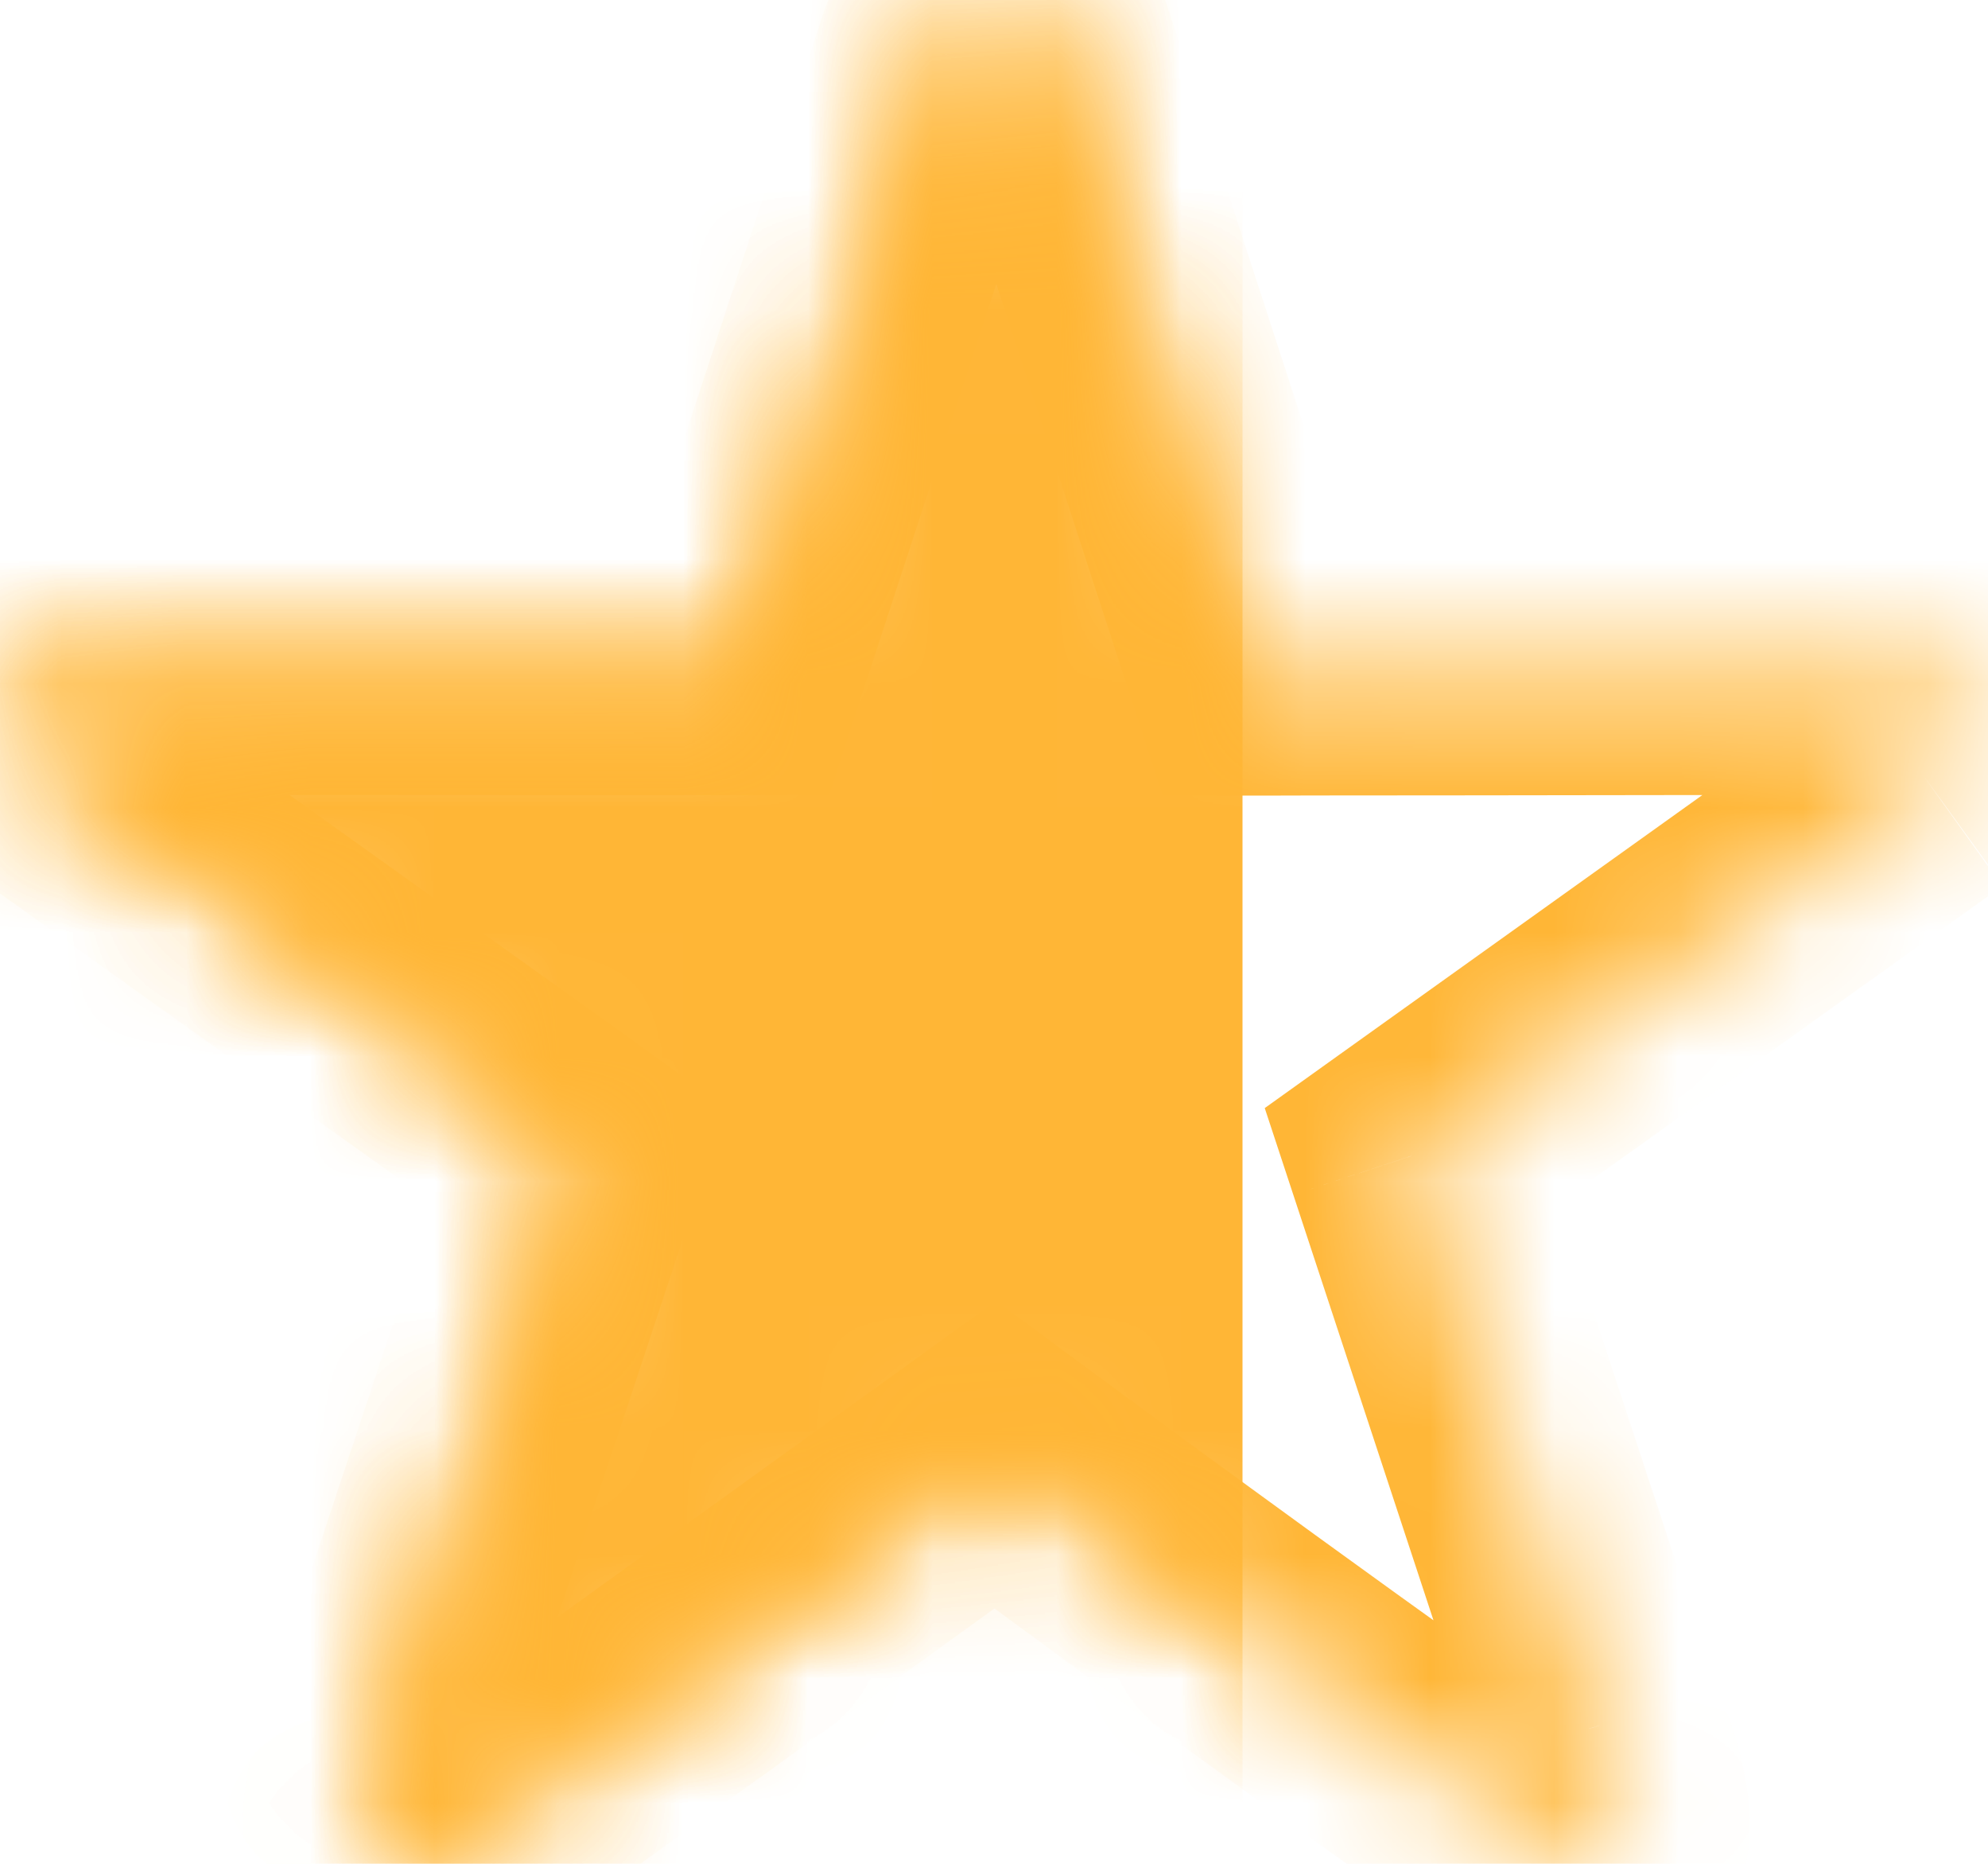 <?xml version="1.0" encoding="UTF-8"?> <svg xmlns="http://www.w3.org/2000/svg" width="16" height="15" viewBox="0 0 16 15" fill="none"> <mask id="path-1-inside-1_152_2803" fill="white"> <path fill-rule="evenodd" clip-rule="evenodd" d="M15.534 6.317L11.359 9.303L12.869 13.888C12.869 13.888 13.741 15.814 11.964 14.57C10.336 13.43 8.01 11.708 8.01 11.708C8.01 11.708 5.571 13.467 3.958 14.629C2.335 15.799 3.165 13.828 3.165 13.828L4.666 9.298L0.588 6.382C0.588 6.382 -0.89 5.398 0.841 5.398C2.833 5.398 5.948 5.399 5.948 5.399L7.575 0.426C7.575 0.426 7.702 0 8.022 0C8.362 0 8.476 0.458 8.476 0.458L10.084 5.403C10.084 5.403 13.167 5.398 15.161 5.398C16.799 5.398 15.534 6.317 15.534 6.317"></path> </mask> <path d="M11.359 9.303L10.777 8.49L10.179 8.918L10.409 9.616L11.359 9.303ZM12.869 13.888L11.919 14.2L11.935 14.252L11.958 14.3L12.869 13.888ZM11.964 14.57L11.39 15.389L11.39 15.389L11.964 14.57ZM8.01 11.708L8.605 10.904L8.018 10.469L7.425 10.897L8.01 11.708ZM3.958 14.629L3.373 13.818L3.373 13.818L3.958 14.629ZM3.165 13.828L4.086 14.216L4.102 14.18L4.114 14.142L3.165 13.828ZM4.666 9.298L5.615 9.612L5.847 8.913L5.248 8.484L4.666 9.298ZM0.588 6.382L1.17 5.568L1.156 5.559L1.142 5.549L0.588 6.382ZM5.948 5.399L5.947 6.399L6.673 6.4L6.898 5.71L5.948 5.399ZM7.575 0.426L8.525 0.737L8.53 0.724L8.533 0.711L7.575 0.426ZM8.476 0.458L7.505 0.699L7.514 0.733L7.525 0.767L8.476 0.458ZM10.084 5.403L9.133 5.712L9.358 6.404L10.086 6.403L10.084 5.403ZM14.952 5.504L10.777 8.49L11.941 10.117L16.115 7.131L14.952 5.504ZM10.409 9.616L11.919 14.2L13.818 13.575L12.309 8.991L10.409 9.616ZM12.869 13.888C11.958 14.3 11.958 14.3 11.957 14.3C11.957 14.3 11.957 14.3 11.957 14.3C11.957 14.299 11.957 14.299 11.957 14.299C11.957 14.298 11.957 14.298 11.957 14.298C11.956 14.297 11.956 14.298 11.957 14.298C11.957 14.299 11.958 14.301 11.96 14.305C11.963 14.313 11.969 14.326 11.976 14.344C11.991 14.38 12.01 14.431 12.029 14.487C12.048 14.545 12.064 14.6 12.074 14.645C12.085 14.696 12.082 14.706 12.083 14.683C12.083 14.67 12.084 14.631 12.097 14.576C12.111 14.521 12.14 14.433 12.206 14.336C12.276 14.234 12.376 14.14 12.503 14.074C12.627 14.01 12.742 13.991 12.822 13.989C12.898 13.986 12.947 13.998 12.958 14.001C12.97 14.004 12.961 14.003 12.927 13.987C12.856 13.955 12.731 13.886 12.538 13.751L11.39 15.389C11.642 15.565 11.878 15.707 12.1 15.808C12.307 15.902 12.583 15.998 12.888 15.988C13.25 15.976 13.62 15.812 13.857 15.465C14.053 15.178 14.081 14.876 14.083 14.708C14.087 14.366 13.985 14.029 13.925 13.851C13.89 13.747 13.855 13.657 13.829 13.592C13.816 13.56 13.805 13.533 13.796 13.513C13.792 13.503 13.788 13.495 13.786 13.489C13.784 13.485 13.783 13.483 13.782 13.48C13.781 13.479 13.781 13.478 13.781 13.477C13.78 13.477 13.78 13.477 13.78 13.476C13.78 13.476 13.78 13.476 13.78 13.476C13.78 13.476 13.78 13.475 12.869 13.888ZM12.538 13.751C11.732 13.186 10.75 12.475 9.966 11.903C9.575 11.618 9.234 11.368 8.992 11.189C8.87 11.1 8.774 11.028 8.707 10.979C8.674 10.955 8.648 10.936 8.631 10.923C8.622 10.917 8.616 10.912 8.611 10.909C8.609 10.907 8.608 10.906 8.607 10.905C8.606 10.905 8.606 10.904 8.605 10.904C8.605 10.904 8.605 10.904 8.605 10.904C8.605 10.904 8.605 10.904 8.605 10.904C8.605 10.904 8.605 10.904 8.01 11.708C7.415 12.511 7.415 12.511 7.415 12.511C7.415 12.511 7.415 12.512 7.415 12.512C7.415 12.512 7.415 12.512 7.416 12.512C7.416 12.512 7.416 12.512 7.417 12.513C7.418 12.514 7.42 12.515 7.422 12.517C7.427 12.52 7.433 12.525 7.442 12.531C7.46 12.544 7.486 12.564 7.519 12.588C7.586 12.638 7.684 12.71 7.806 12.8C8.051 12.98 8.393 13.231 8.787 13.519C9.574 14.093 10.568 14.813 11.39 15.389L12.538 13.751ZM8.01 11.708C7.425 10.897 7.425 10.897 7.425 10.897C7.425 10.897 7.425 10.897 7.425 10.897C7.425 10.897 7.425 10.897 7.425 10.897C7.424 10.897 7.424 10.898 7.423 10.898C7.422 10.899 7.42 10.9 7.418 10.902C7.413 10.905 7.406 10.91 7.397 10.917C7.379 10.93 7.352 10.949 7.317 10.975C7.247 11.025 7.146 11.098 7.019 11.19C6.765 11.373 6.41 11.629 6.004 11.922C5.192 12.507 4.18 13.237 3.373 13.818L4.542 15.441C5.349 14.859 6.362 14.129 7.174 13.544C7.579 13.251 7.935 12.995 8.189 12.812C8.316 12.72 8.417 12.647 8.487 12.597C8.522 12.571 8.549 12.552 8.567 12.539C8.576 12.532 8.583 12.527 8.588 12.524C8.59 12.522 8.592 12.521 8.593 12.52C8.594 12.52 8.594 12.519 8.595 12.519C8.595 12.519 8.595 12.519 8.595 12.519C8.595 12.519 8.595 12.519 8.595 12.519C8.595 12.519 8.595 12.519 8.01 11.708ZM3.373 13.818C3.29 13.878 3.222 13.923 3.167 13.955C3.112 13.988 3.076 14.006 3.057 14.014C3.037 14.023 3.045 14.018 3.077 14.011C3.108 14.004 3.182 13.993 3.283 14.006C3.391 14.021 3.517 14.062 3.637 14.149C3.756 14.234 3.833 14.337 3.879 14.425C3.923 14.509 3.94 14.579 3.946 14.616C3.953 14.654 3.953 14.677 3.953 14.68C3.953 14.682 3.954 14.656 3.966 14.597C3.978 14.542 3.995 14.48 4.014 14.418C4.034 14.356 4.053 14.302 4.068 14.264C4.075 14.245 4.08 14.23 4.084 14.222C4.085 14.218 4.087 14.215 4.087 14.214C4.087 14.213 4.087 14.213 4.087 14.213C4.087 14.213 4.087 14.214 4.087 14.214C4.087 14.214 4.087 14.214 4.087 14.215C4.087 14.215 4.087 14.215 4.087 14.215C4.086 14.215 4.086 14.216 3.165 13.828C2.243 13.44 2.243 13.44 2.243 13.44C2.243 13.441 2.243 13.441 2.242 13.441C2.242 13.441 2.242 13.442 2.242 13.442C2.242 13.443 2.241 13.444 2.241 13.445C2.24 13.447 2.239 13.45 2.237 13.453C2.235 13.459 2.232 13.467 2.228 13.477C2.22 13.497 2.209 13.524 2.197 13.557C2.172 13.621 2.14 13.712 2.106 13.817C2.048 14.003 1.957 14.328 1.953 14.654C1.951 14.812 1.966 15.083 2.108 15.354C2.282 15.685 2.604 15.933 3.016 15.988C3.354 16.034 3.654 15.936 3.859 15.847C4.08 15.75 4.308 15.609 4.543 15.44L3.373 13.818ZM4.114 14.142L5.615 9.612L3.717 8.983L2.215 13.513L4.114 14.142ZM5.248 8.484L1.17 5.568L0.006 7.195L4.085 10.111L5.248 8.484ZM0.588 6.382C1.142 5.549 1.142 5.549 1.142 5.55C1.142 5.55 1.143 5.55 1.143 5.55C1.143 5.55 1.143 5.55 1.143 5.55C1.144 5.551 1.144 5.551 1.145 5.551C1.145 5.551 1.145 5.551 1.145 5.551C1.145 5.551 1.144 5.55 1.141 5.549C1.136 5.545 1.127 5.539 1.115 5.53C1.091 5.513 1.057 5.487 1.021 5.457C0.984 5.427 0.952 5.397 0.928 5.373C0.9 5.344 0.901 5.34 0.914 5.361C0.922 5.373 0.939 5.403 0.957 5.45C0.974 5.496 0.996 5.573 0.999 5.673C1.003 5.778 0.986 5.9 0.933 6.024C0.879 6.147 0.804 6.239 0.731 6.303C0.663 6.363 0.602 6.394 0.572 6.407C0.542 6.42 0.529 6.421 0.543 6.418C0.575 6.411 0.665 6.398 0.841 6.398V4.398C0.584 4.398 0.342 4.416 0.123 4.463C-0.083 4.507 -0.355 4.595 -0.589 4.801C-0.865 5.043 -1.012 5.385 -0.999 5.746C-0.988 6.05 -0.866 6.286 -0.784 6.419C-0.618 6.685 -0.382 6.892 -0.253 6.999C-0.178 7.061 -0.11 7.113 -0.06 7.149C-0.035 7.167 -0.013 7.182 0.002 7.193C0.01 7.198 0.017 7.203 0.022 7.207C0.025 7.208 0.027 7.21 0.029 7.211C0.03 7.212 0.031 7.212 0.032 7.213C0.032 7.213 0.033 7.213 0.033 7.214C0.033 7.214 0.033 7.214 0.034 7.214C0.034 7.214 0.034 7.214 0.588 6.382ZM0.841 6.398C1.837 6.398 3.114 6.398 4.141 6.399C4.655 6.399 5.106 6.399 5.43 6.399C5.591 6.399 5.721 6.399 5.81 6.399C5.854 6.399 5.889 6.399 5.912 6.399C5.924 6.399 5.932 6.399 5.938 6.399C5.941 6.399 5.944 6.399 5.945 6.399C5.946 6.399 5.946 6.399 5.947 6.399C5.947 6.399 5.947 6.399 5.947 6.399C5.947 6.399 5.947 6.399 5.947 6.399C5.947 6.399 5.947 6.399 5.948 5.399C5.948 4.399 5.948 4.399 5.948 4.399C5.948 4.399 5.948 4.399 5.948 4.399C5.948 4.399 5.948 4.399 5.948 4.399C5.947 4.399 5.947 4.399 5.946 4.399C5.944 4.399 5.942 4.399 5.939 4.399C5.933 4.399 5.924 4.399 5.913 4.399C5.889 4.399 5.855 4.399 5.81 4.399C5.721 4.399 5.592 4.399 5.43 4.399C5.107 4.399 4.656 4.399 4.142 4.399C3.114 4.398 1.837 4.398 0.841 4.398V6.398ZM6.898 5.71L8.525 0.737L6.624 0.115L4.997 5.088L6.898 5.71ZM7.575 0.426C8.533 0.711 8.533 0.712 8.533 0.712C8.533 0.712 8.533 0.712 8.533 0.713C8.533 0.713 8.533 0.713 8.533 0.714C8.532 0.715 8.532 0.715 8.532 0.716C8.531 0.718 8.531 0.719 8.531 0.721C8.53 0.724 8.529 0.726 8.528 0.728C8.527 0.733 8.525 0.736 8.524 0.739C8.523 0.744 8.521 0.747 8.521 0.749C8.521 0.749 8.518 0.757 8.508 0.771C8.5 0.783 8.465 0.833 8.392 0.885C8.308 0.944 8.179 1 8.022 1V-1C7.365 -1 6.991 -0.556 6.849 -0.345C6.767 -0.224 6.712 -0.11 6.679 -0.03C6.661 0.012 6.647 0.048 6.637 0.077C6.632 0.091 6.628 0.104 6.625 0.115C6.623 0.12 6.621 0.125 6.62 0.129C6.619 0.132 6.619 0.134 6.618 0.136C6.618 0.137 6.617 0.138 6.617 0.139C6.617 0.139 6.617 0.14 6.617 0.14C6.617 0.14 6.617 0.141 6.617 0.141C6.616 0.141 6.616 0.141 7.575 0.426ZM8.022 1C7.866 1 7.734 0.943 7.645 0.878C7.569 0.822 7.534 0.768 7.527 0.756C7.521 0.747 7.519 0.741 7.518 0.739C7.517 0.737 7.516 0.736 7.516 0.735C7.515 0.734 7.515 0.732 7.513 0.727C7.512 0.724 7.511 0.721 7.51 0.716C7.509 0.714 7.509 0.711 7.508 0.708C7.508 0.707 7.507 0.705 7.507 0.704C7.507 0.703 7.506 0.702 7.506 0.701C7.506 0.701 7.506 0.701 7.506 0.7C7.506 0.7 7.506 0.7 7.506 0.699C7.506 0.699 7.505 0.699 8.476 0.458C9.446 0.216 9.446 0.216 9.446 0.216C9.446 0.216 9.446 0.215 9.446 0.215C9.446 0.215 9.446 0.214 9.446 0.214C9.446 0.213 9.445 0.212 9.445 0.211C9.445 0.209 9.444 0.207 9.443 0.204C9.442 0.2 9.441 0.195 9.439 0.189C9.436 0.178 9.432 0.164 9.428 0.149C9.419 0.119 9.406 0.081 9.39 0.037C9.359 -0.047 9.307 -0.169 9.226 -0.298C9.084 -0.527 8.707 -1 8.022 -1V1ZM7.525 0.767L9.133 5.712L11.035 5.094L9.427 0.148L7.525 0.767ZM10.084 5.403C10.086 6.403 10.086 6.403 10.086 6.403C10.086 6.403 10.086 6.403 10.086 6.403C10.086 6.403 10.086 6.403 10.086 6.403C10.087 6.403 10.087 6.403 10.088 6.403C10.09 6.403 10.092 6.403 10.095 6.403C10.101 6.403 10.109 6.403 10.121 6.403C10.144 6.403 10.178 6.403 10.222 6.403C10.31 6.403 10.438 6.403 10.599 6.402C10.919 6.402 11.366 6.401 11.876 6.401C12.896 6.399 14.165 6.398 15.161 6.398V4.398C14.164 4.398 12.894 4.399 11.874 4.401C11.364 4.401 10.916 4.402 10.596 4.402C10.435 4.403 10.307 4.403 10.219 4.403C10.175 4.403 10.141 4.403 10.118 4.403C10.106 4.403 10.097 4.403 10.091 4.403C10.088 4.403 10.086 4.403 10.085 4.403C10.084 4.403 10.084 4.403 10.083 4.403C10.083 4.403 10.083 4.403 10.083 4.403C10.083 4.403 10.083 4.403 10.083 4.403C10.082 4.403 10.082 4.403 10.084 5.403ZM15.161 6.398C15.325 6.398 15.412 6.41 15.446 6.417C15.489 6.426 15.41 6.419 15.3 6.334C15.239 6.287 15.168 6.216 15.11 6.115C15.05 6.013 15.016 5.903 15.005 5.797C14.983 5.595 15.044 5.457 15.062 5.421C15.083 5.378 15.097 5.365 15.083 5.382C15.071 5.396 15.052 5.416 15.026 5.44C15.001 5.463 14.977 5.483 14.96 5.497C14.951 5.504 14.945 5.508 14.943 5.51C14.941 5.511 14.941 5.512 14.941 5.511C14.942 5.511 14.942 5.511 14.943 5.51C14.943 5.51 14.944 5.51 14.944 5.509C14.944 5.509 14.945 5.509 14.945 5.509C14.945 5.509 14.945 5.508 14.945 5.508C14.946 5.508 14.946 5.508 15.534 6.317C16.121 7.126 16.121 7.126 16.122 7.126C16.122 7.126 16.122 7.126 16.122 7.126C16.122 7.125 16.123 7.125 16.123 7.125C16.124 7.124 16.125 7.124 16.126 7.123C16.128 7.121 16.13 7.12 16.133 7.118C16.138 7.114 16.144 7.109 16.152 7.104C16.167 7.092 16.186 7.077 16.209 7.059C16.255 7.022 16.317 6.97 16.385 6.907C16.497 6.803 16.72 6.584 16.861 6.295C16.934 6.144 17.026 5.891 16.993 5.581C16.955 5.232 16.772 4.944 16.521 4.75C16.299 4.579 16.05 4.5 15.849 4.458C15.639 4.415 15.407 4.398 15.161 4.398V6.398Z" fill="#FFB636" mask="url(#path-1-inside-1_152_2803)"></path> <mask id="mask0_152_2803" style="mask-type:alpha" maskUnits="userSpaceOnUse" x="0" y="0" width="16" height="15"> <path fill-rule="evenodd" clip-rule="evenodd" d="M15.534 6.317L11.359 9.303L12.869 13.888C12.869 13.888 13.741 15.814 11.964 14.57C10.336 13.43 8.01 11.708 8.01 11.708C8.01 11.708 5.571 13.467 3.958 14.629C2.335 15.799 3.165 13.828 3.165 13.828L4.666 9.298L0.588 6.382C0.588 6.382 -0.89 5.398 0.841 5.398C2.833 5.398 5.948 5.399 5.948 5.399L7.575 0.426C7.575 0.426 7.702 0 8.022 0C8.362 0 8.476 0.458 8.476 0.458L10.084 5.403C10.084 5.403 13.167 5.398 15.161 5.398C16.799 5.398 15.534 6.317 15.534 6.317" fill="#FFB636"></path> </mask> <g mask="url(#mask0_152_2803)"> <rect x="-1" y="-1" width="11" height="18" fill="#FFB636"></rect> </g> </svg> 
